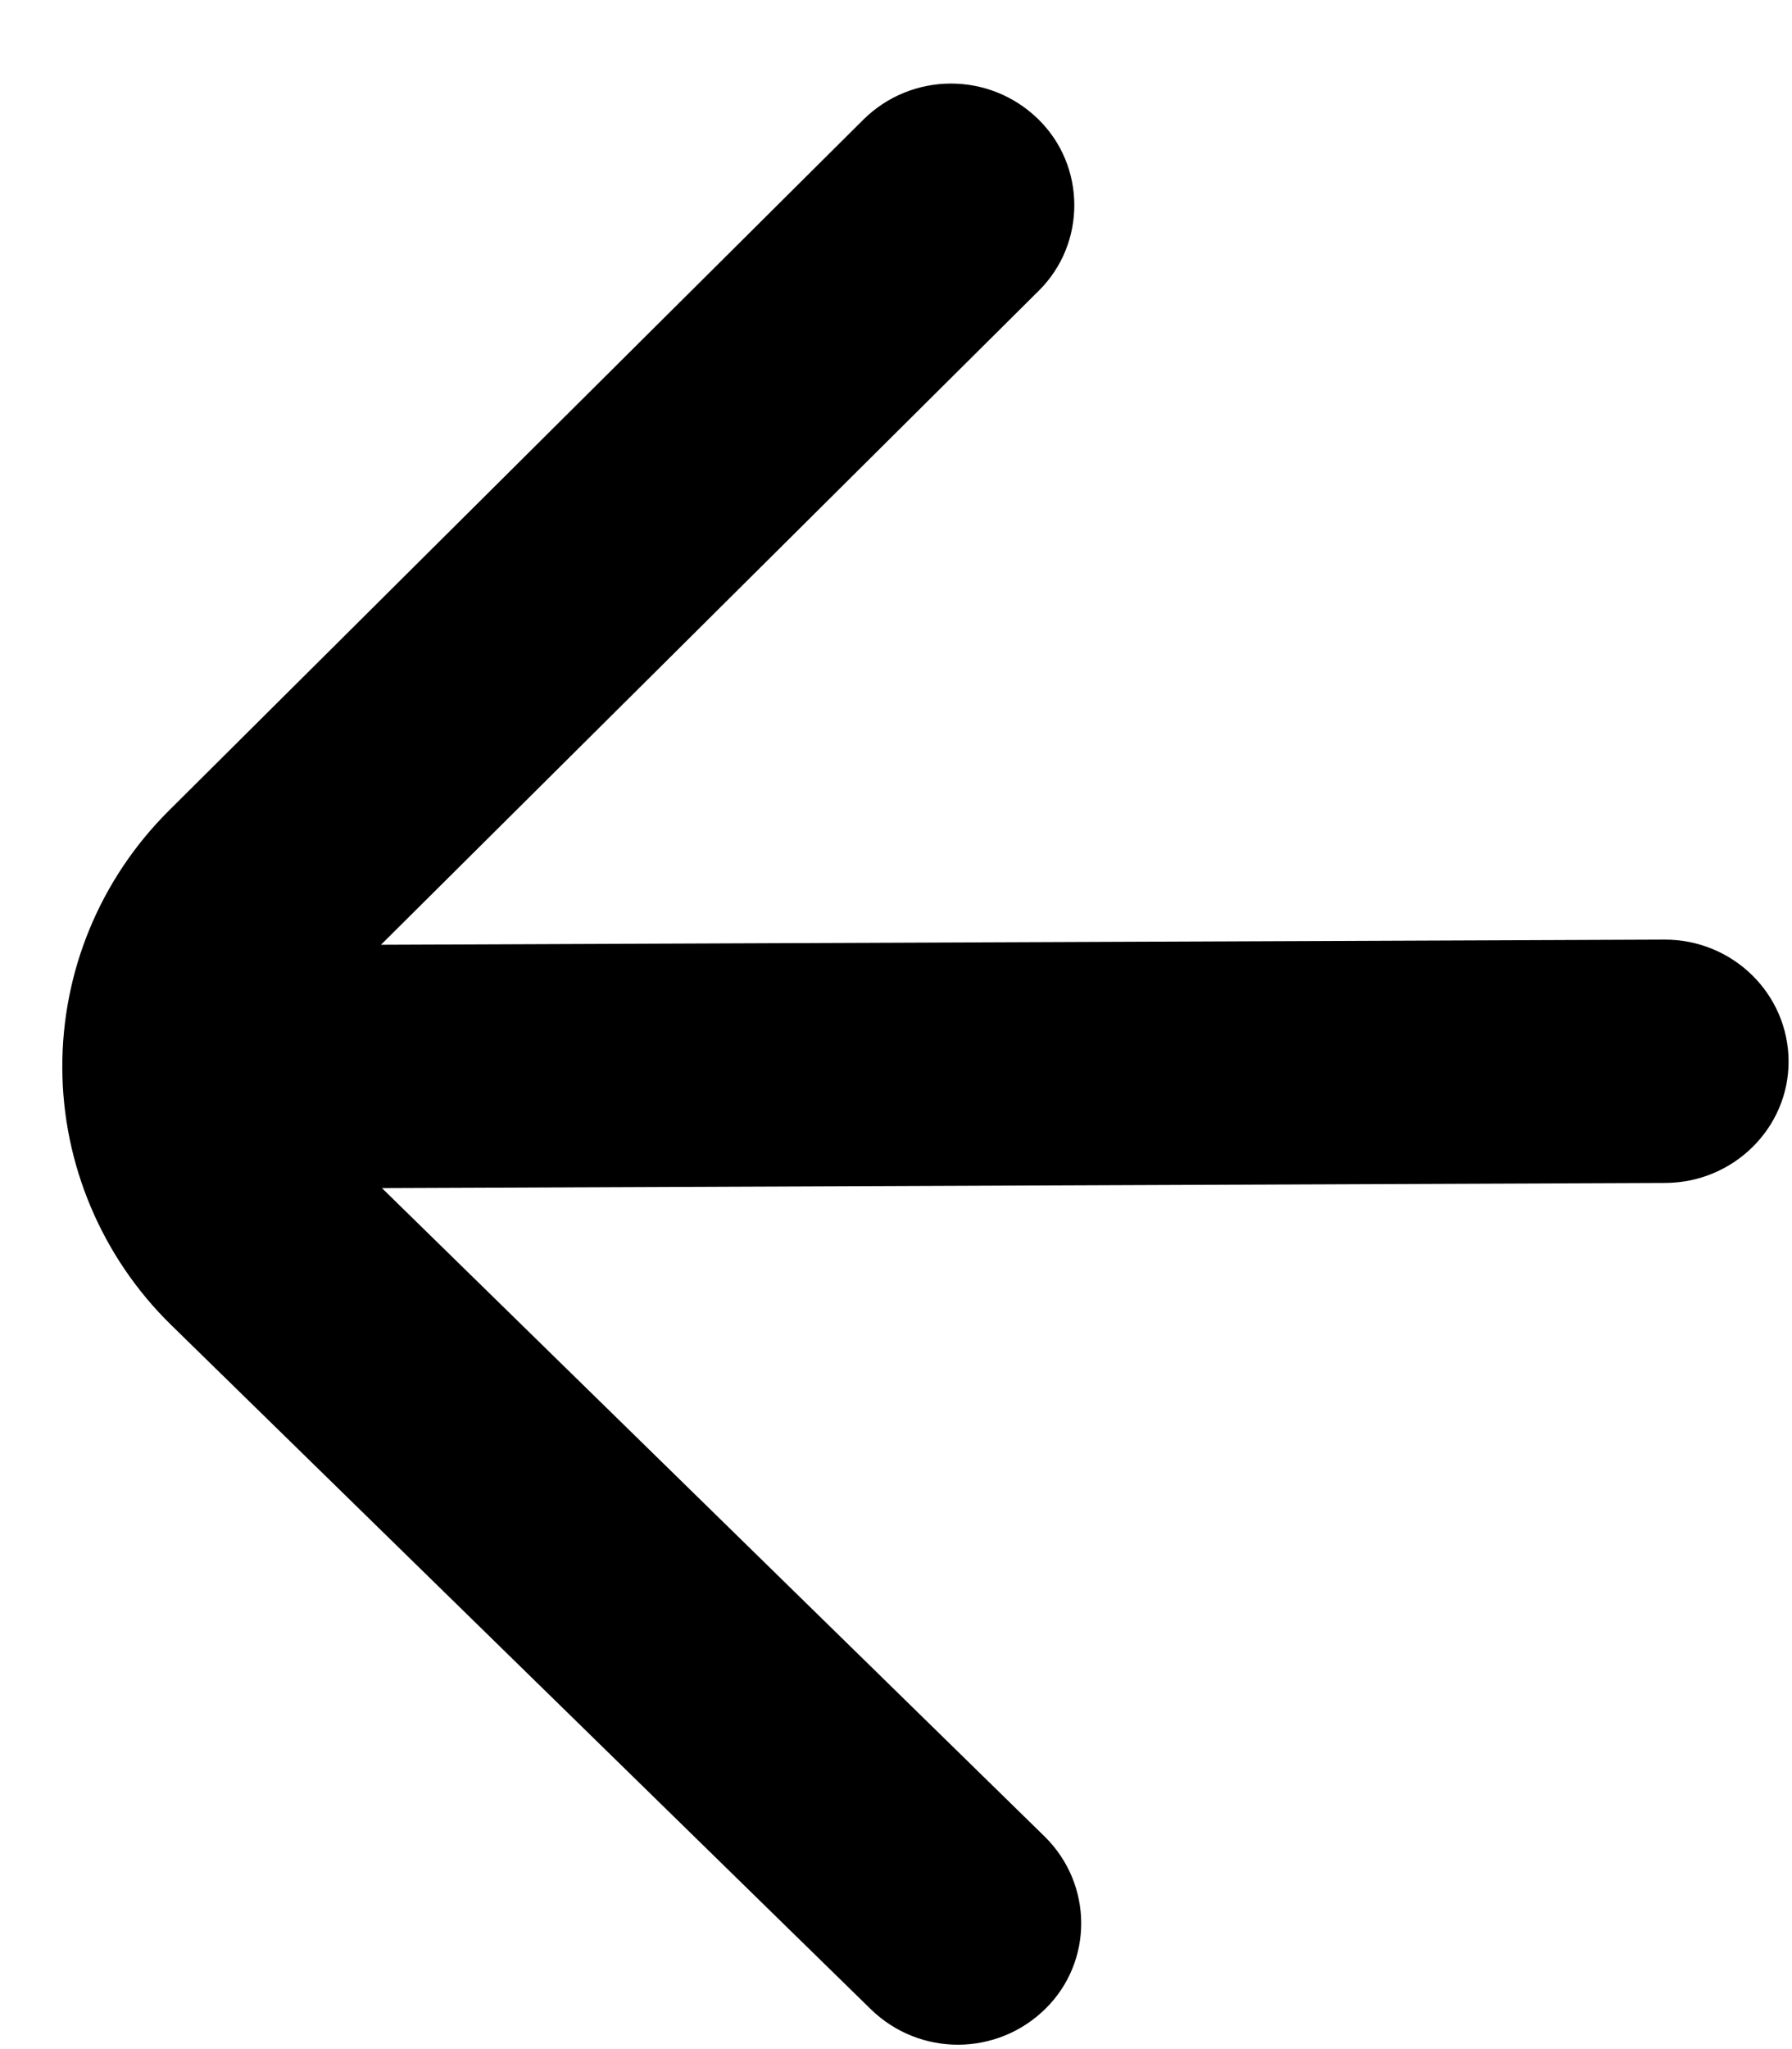 <?xml version="1.0"?>
<svg width="21" height="24" xmlns="http://www.w3.org/2000/svg" xmlns:svg="http://www.w3.org/2000/svg">
 <g class="layer">
  <title>Layer 1</title>
  <path clip-rule="evenodd" d="m11.53,1.4c-0.57,-0.56 -1.48,-0.56 -2.05,0c-0.56,0.55 -0.56,1.45 0,2.01l7.74,7.63l-15.04,0c-0.8,0 -1.45,0.64 -1.45,1.42c0,0.79 0.65,1.43 1.45,1.43l15.04,0l-7.74,7.63c-0.56,0.55 -0.56,1.46 0,2.01c0.57,0.56 1.48,0.56 2.05,0l8.17,-8.06c0.81,-0.8 1.26,-1.88 1.26,-3.01c0,-1.12 -0.45,-2.21 -1.26,-3.01l-8.17,-8.05z" fill="black" fill-rule="evenodd" id="svg_1" transform="rotate(179.77 10.845 12.465)"/>
 </g>
</svg>